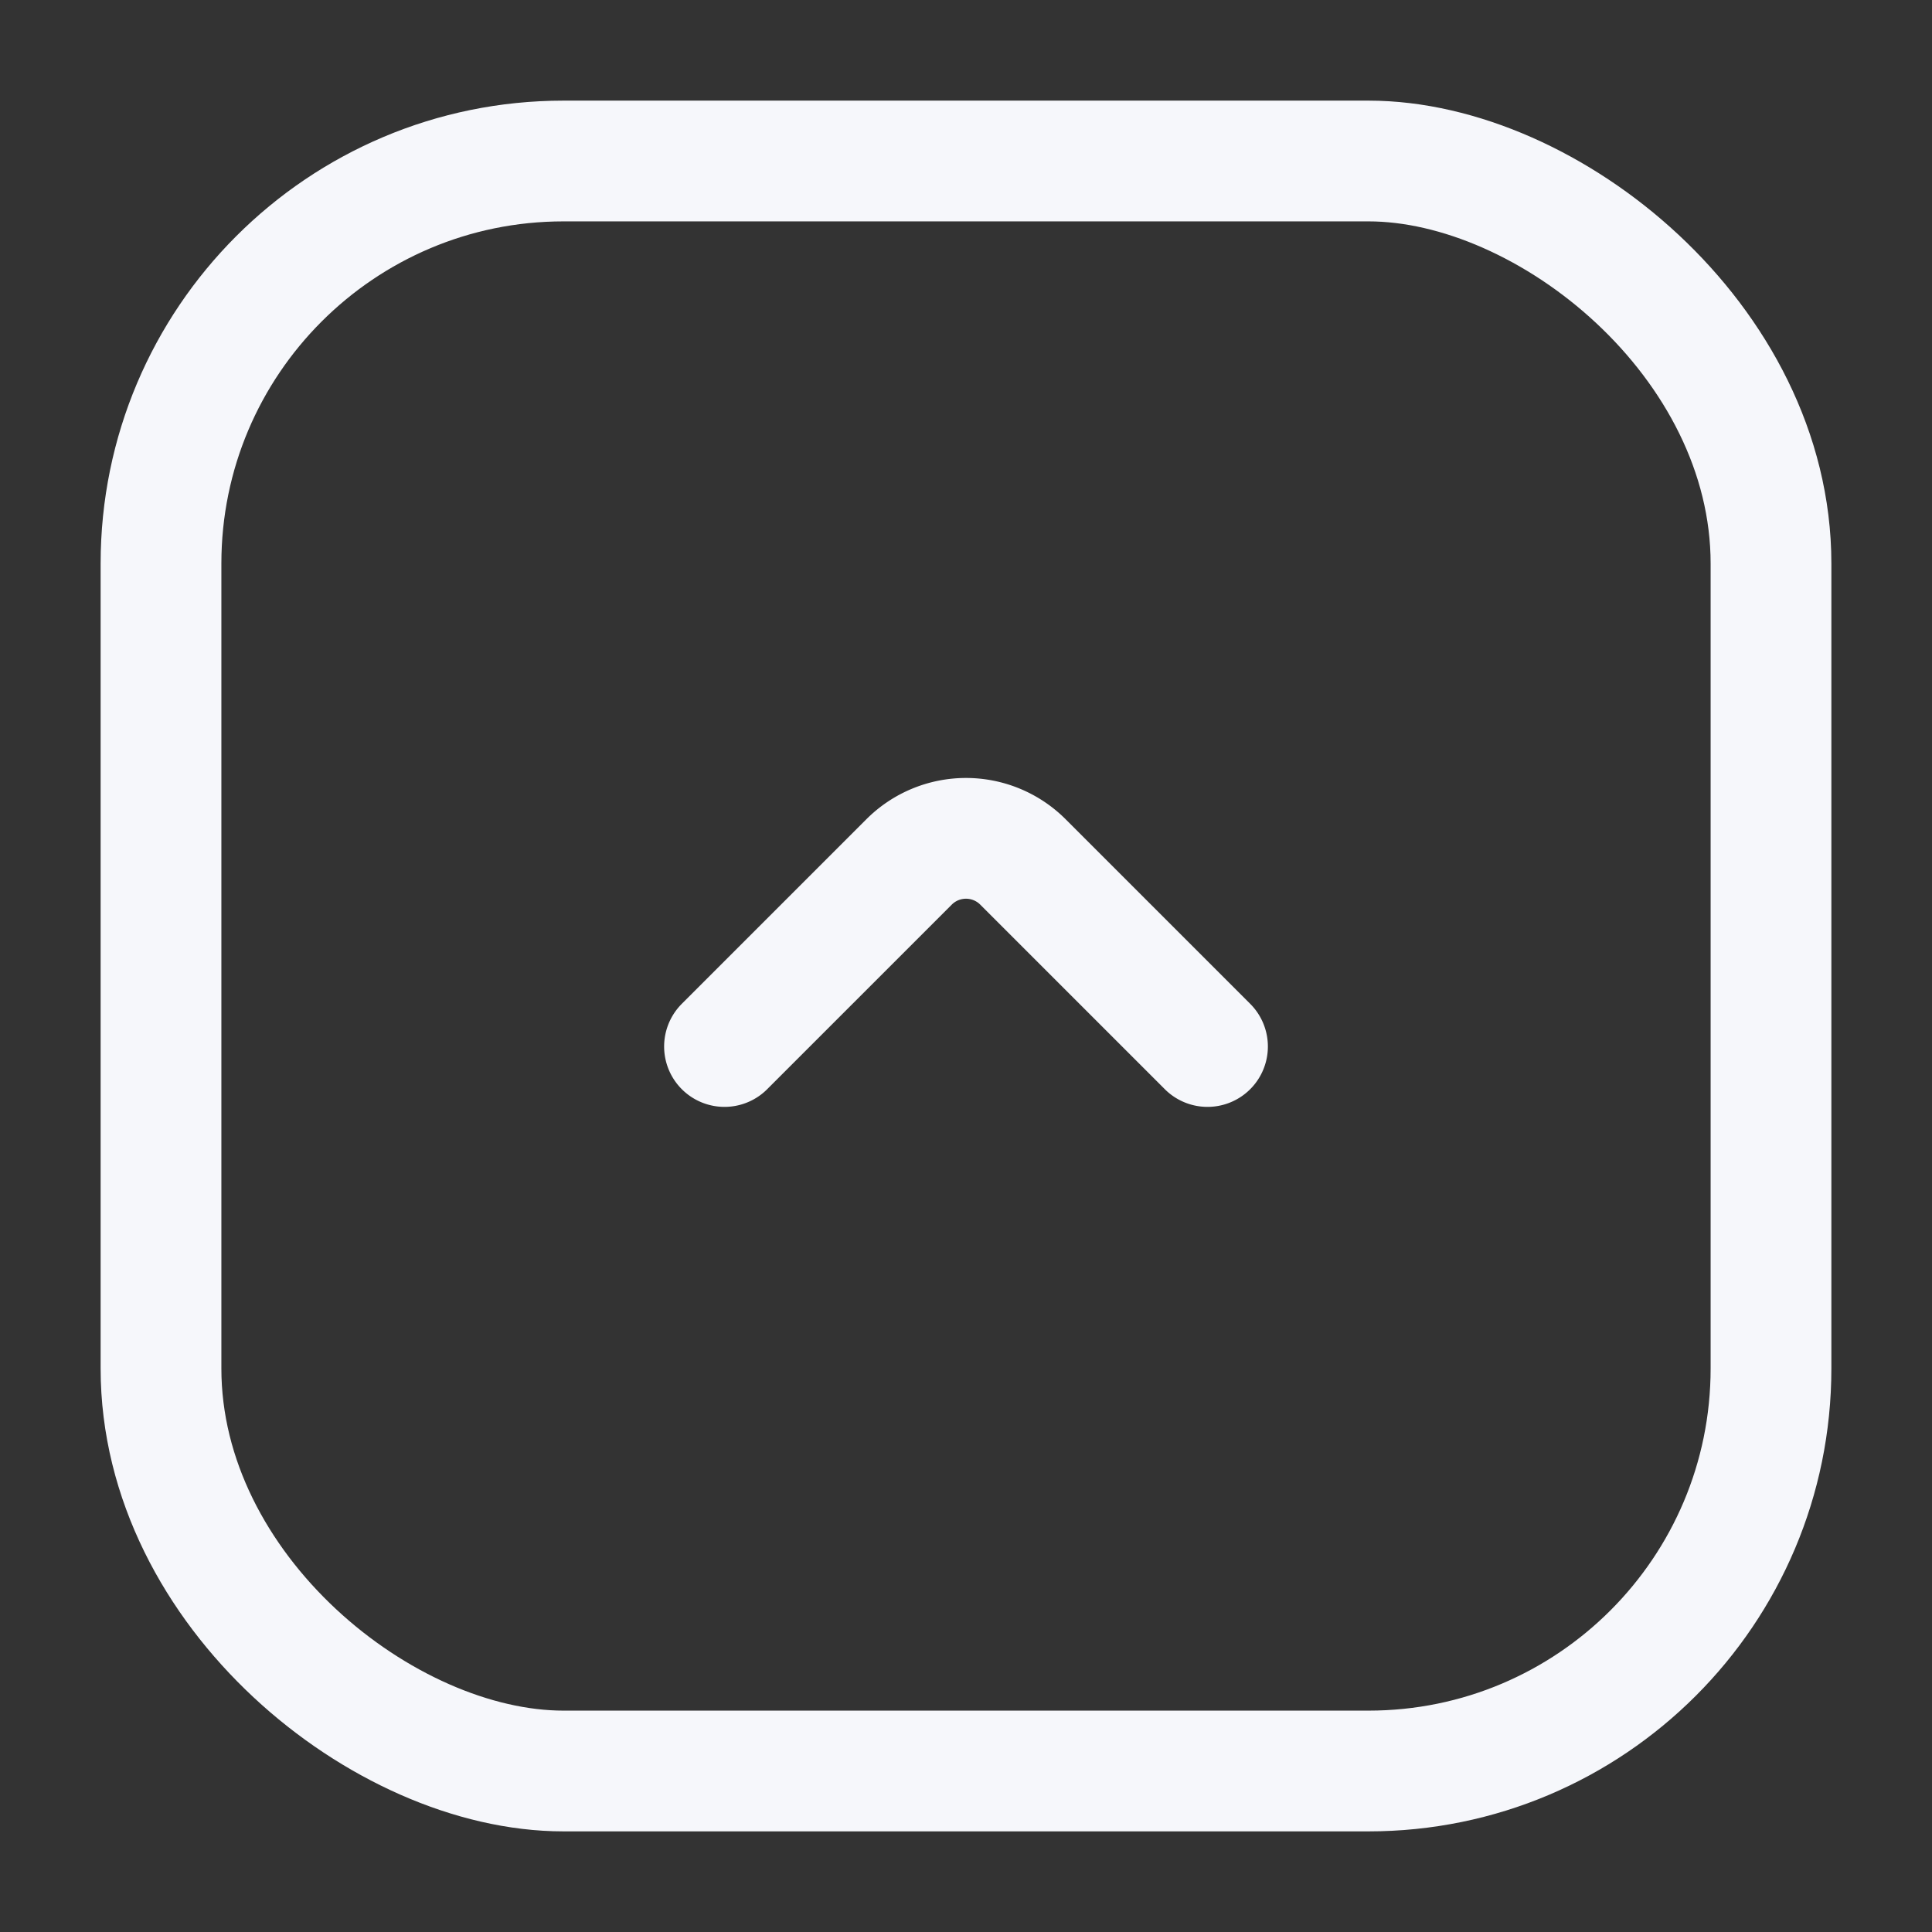 <svg xmlns="http://www.w3.org/2000/svg" width="24" height="24" fill="none"><rect width="100%" height="100%" fill="#333333" stroke="none"/><rect width="20" height="20" stroke="#F6F7FB" stroke-width="1.5" rx="5" transform="matrix(0 1 1 0 2 2)"/><path stroke="#F6F7FB" stroke-linecap="round" stroke-width="1.5" d="m15 13-2.293-2.293a1 1 0 0 0-1.414 0L9 13"/></svg>